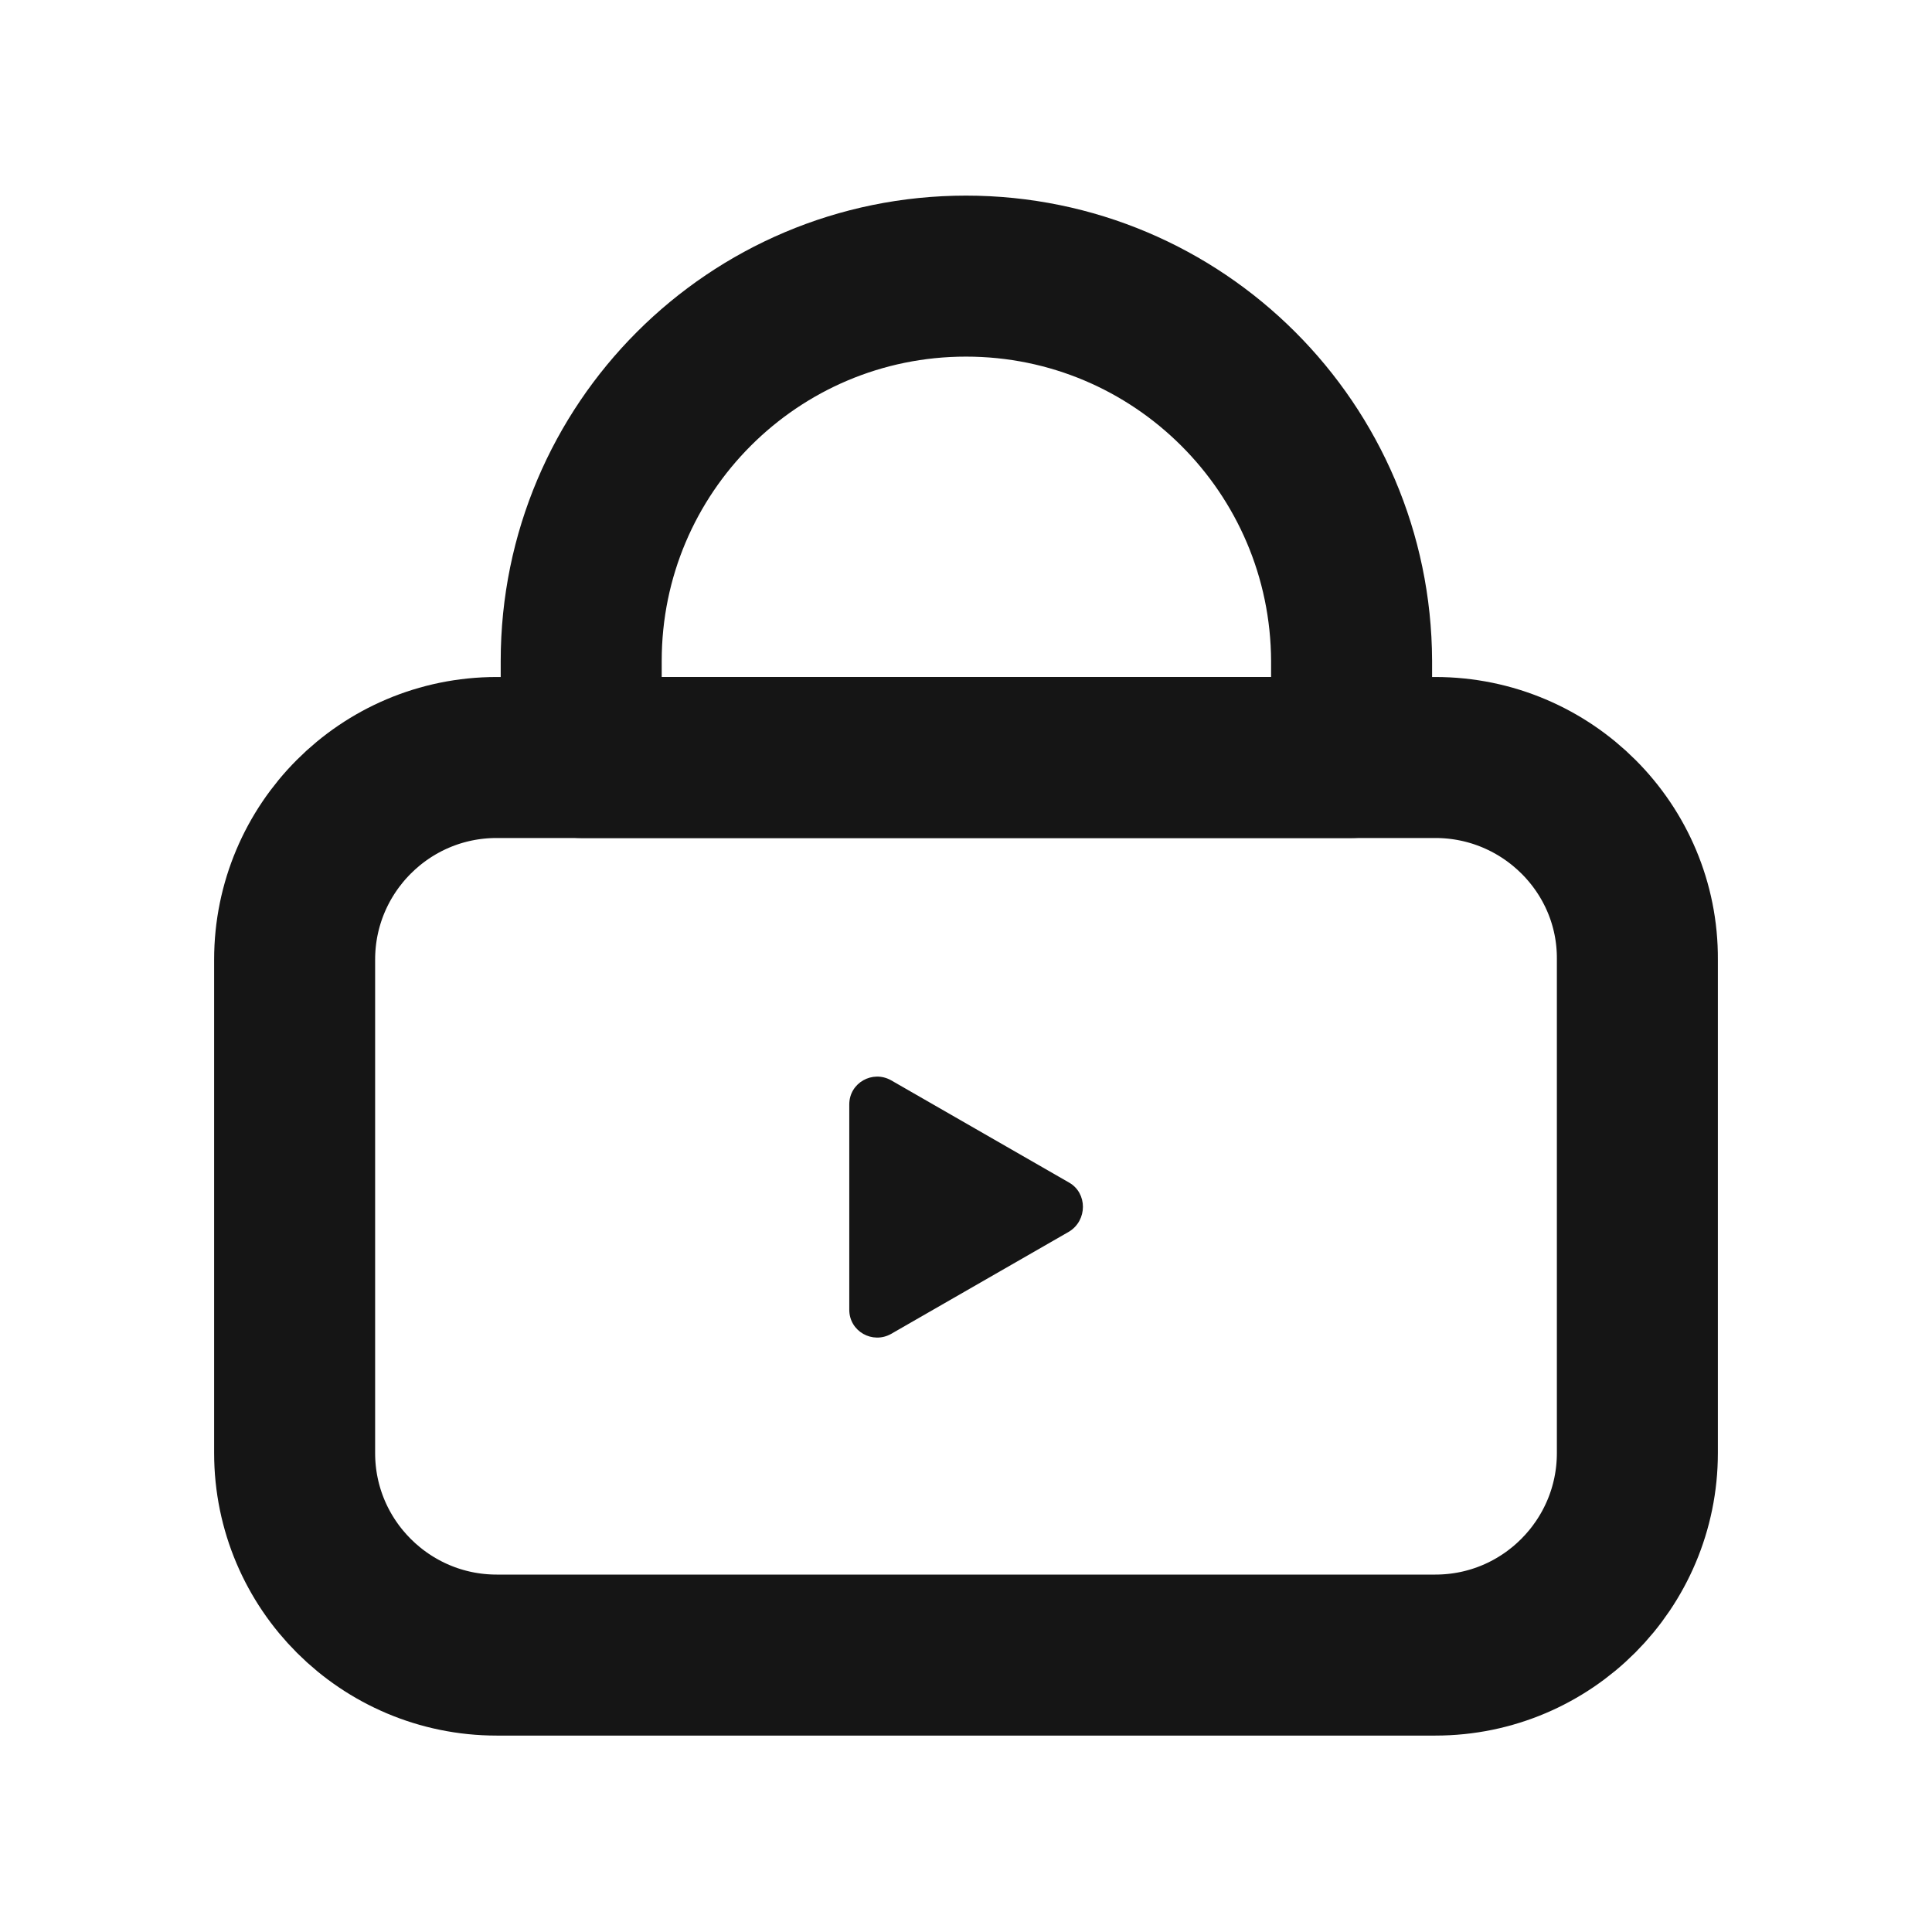 <svg width="24" height="24" viewBox="0 0 24 24" fill="none" xmlns="http://www.w3.org/2000/svg">
<path d="M17.83 9.41H6.17C4.78 9.41 3.66 10.54 3.66 11.92V18.05C3.66 19.44 4.79 20.56 6.17 20.56H17.83C19.22 20.56 20.34 19.43 20.34 18.05V11.92C20.35 10.54 19.22 9.41 17.83 9.41Z" stroke="#151515" stroke-width="2" stroke-miterlimit="10" stroke-linecap="round" stroke-linejoin="round"/>
<path d="M12 3.43C9.36 3.43 7.22 5.57 7.22 8.21V9.41H16.79V8.21C16.78 5.57 14.64 3.43 12 3.43Z" stroke="#151515" stroke-width="2" stroke-miterlimit="10" stroke-linecap="round" stroke-linejoin="round"/>
<path d="M13.28 14.69L11.07 13.42C10.84 13.29 10.55 13.45 10.55 13.72V16.27C10.55 16.54 10.84 16.7 11.07 16.57L13.28 15.3C13.51 15.16 13.51 14.82 13.28 14.69Z" fill="#151515"/>
</svg>
